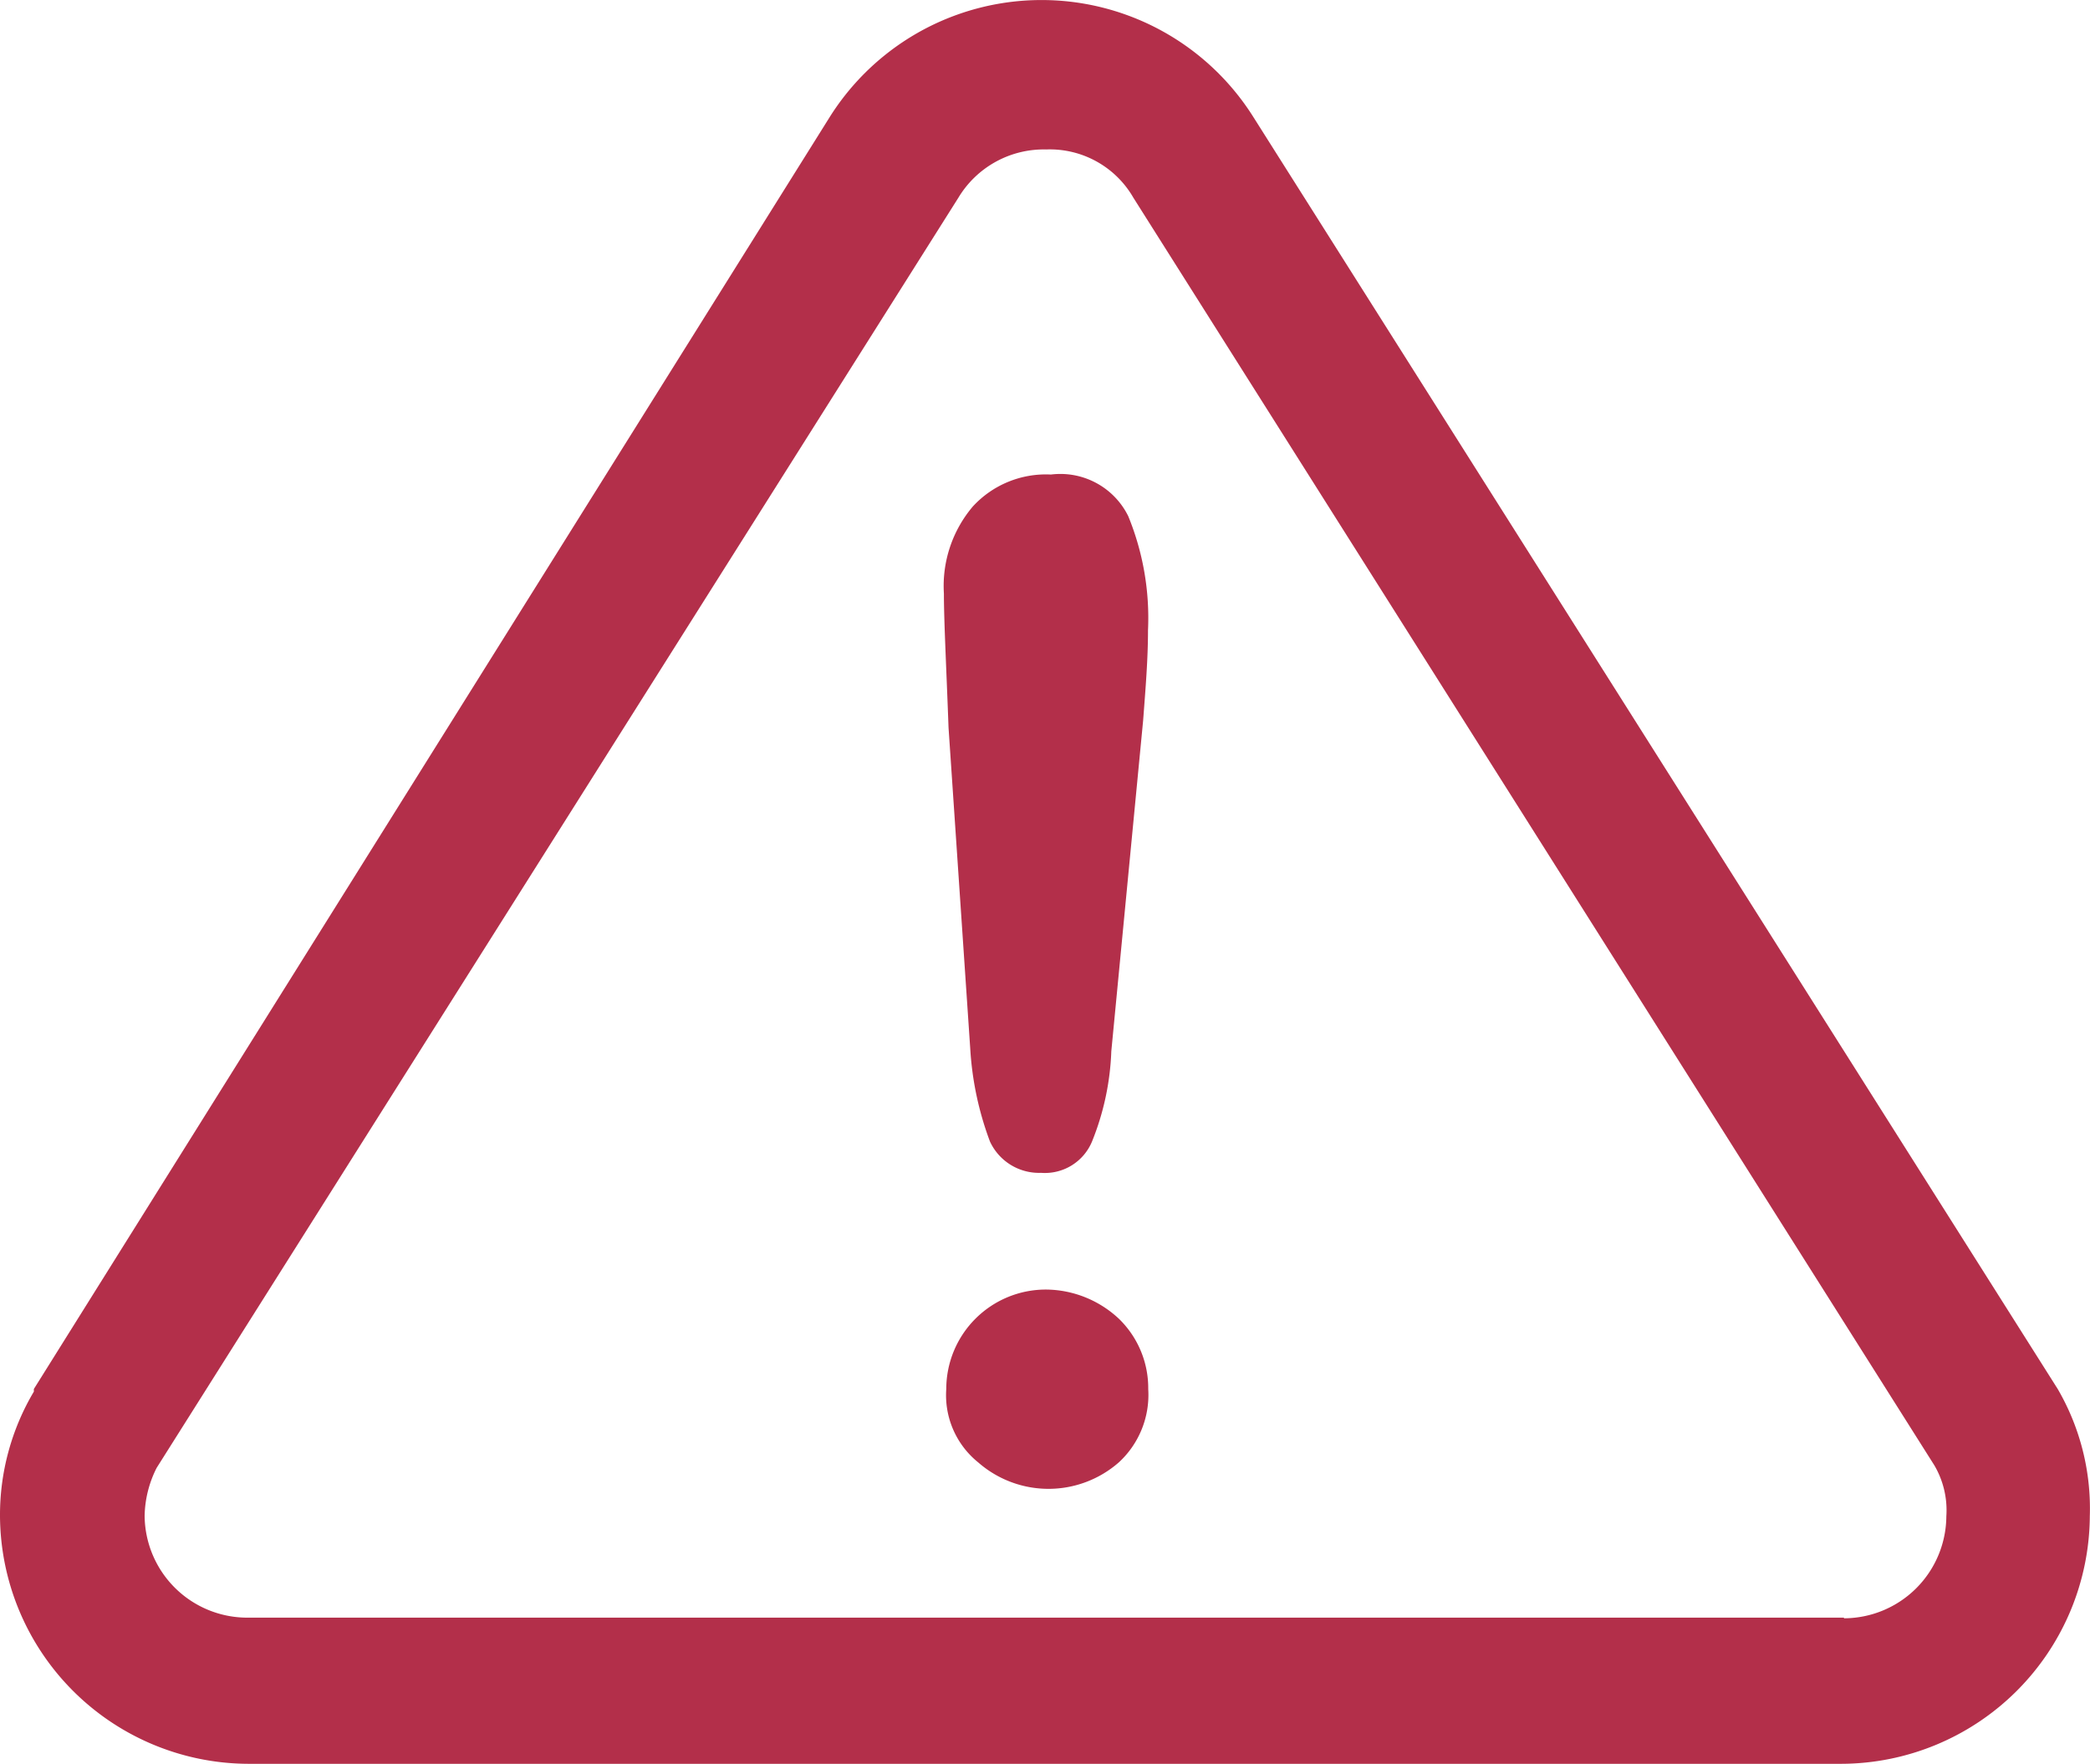 <svg xmlns="http://www.w3.org/2000/svg" viewBox="0 0 450.57 380.24"><defs><style>.cls-1{fill:#b32f4a;}</style></defs><g id="Layer_2" data-name="Layer 2"><g id="Layer_1-2" data-name="Layer 1"><g id="Layer_2-2" data-name="Layer 2"><g id="Layer_1-3" data-name="Layer 1"><path id="Path_59155" data-name="Path 59155" class="cls-1" d="M443.61,299.44,270.18,25.19a53.95,53.95,0,0,0-91.28,0L7.3,299.44V300A52.08,52.08,0,0,0,0,326.83a53.72,53.72,0,0,0,53.53,53.41H397a53.73,53.73,0,0,0,53.53-53.41A51.19,51.19,0,0,0,443.61,299.44Zm-46.15,49.29H53.53a22.14,22.14,0,0,1-22.35-21.9,23.76,23.76,0,0,1,2.59-10.39L206.62,42.61a21.48,21.48,0,0,1,18.91-10.39,20.78,20.78,0,0,1,18.8,10.39L417,315.87a19.13,19.13,0,0,1,2.6,11,22.14,22.14,0,0,1-22,22Z"/><path id="Path_59156" data-name="Path 59156" class="cls-1" d="M225.55,278A21.47,21.47,0,0,0,204,299.39v.07a18.59,18.59,0,0,0,6.87,15.79,23,23,0,0,0,30.34,0,19.77,19.77,0,0,0,6.33-15.79,20.82,20.82,0,0,0-6.33-15.17A23.25,23.25,0,0,0,225.55,278Z"/><path id="Path_59157" data-name="Path 59157" class="cls-1" d="M226.57,102.3a21.41,21.41,0,0,0-16.83,6.87,26.5,26.5,0,0,0-6.25,18.8c0,5.82.52,15.79,1,28.9l4.68,69.22a68.24,68.24,0,0,0,4.25,20,11.66,11.66,0,0,0,11,6.75,11,11,0,0,0,11-6.75,57.22,57.22,0,0,0,4.16-19.45l6.86-71.3c.52-6.87,1.05-13.2,1.05-19.44a57.85,57.85,0,0,0-4.26-24.63A16.31,16.31,0,0,0,226.57,102.3Z"/></g></g></g></g></svg>